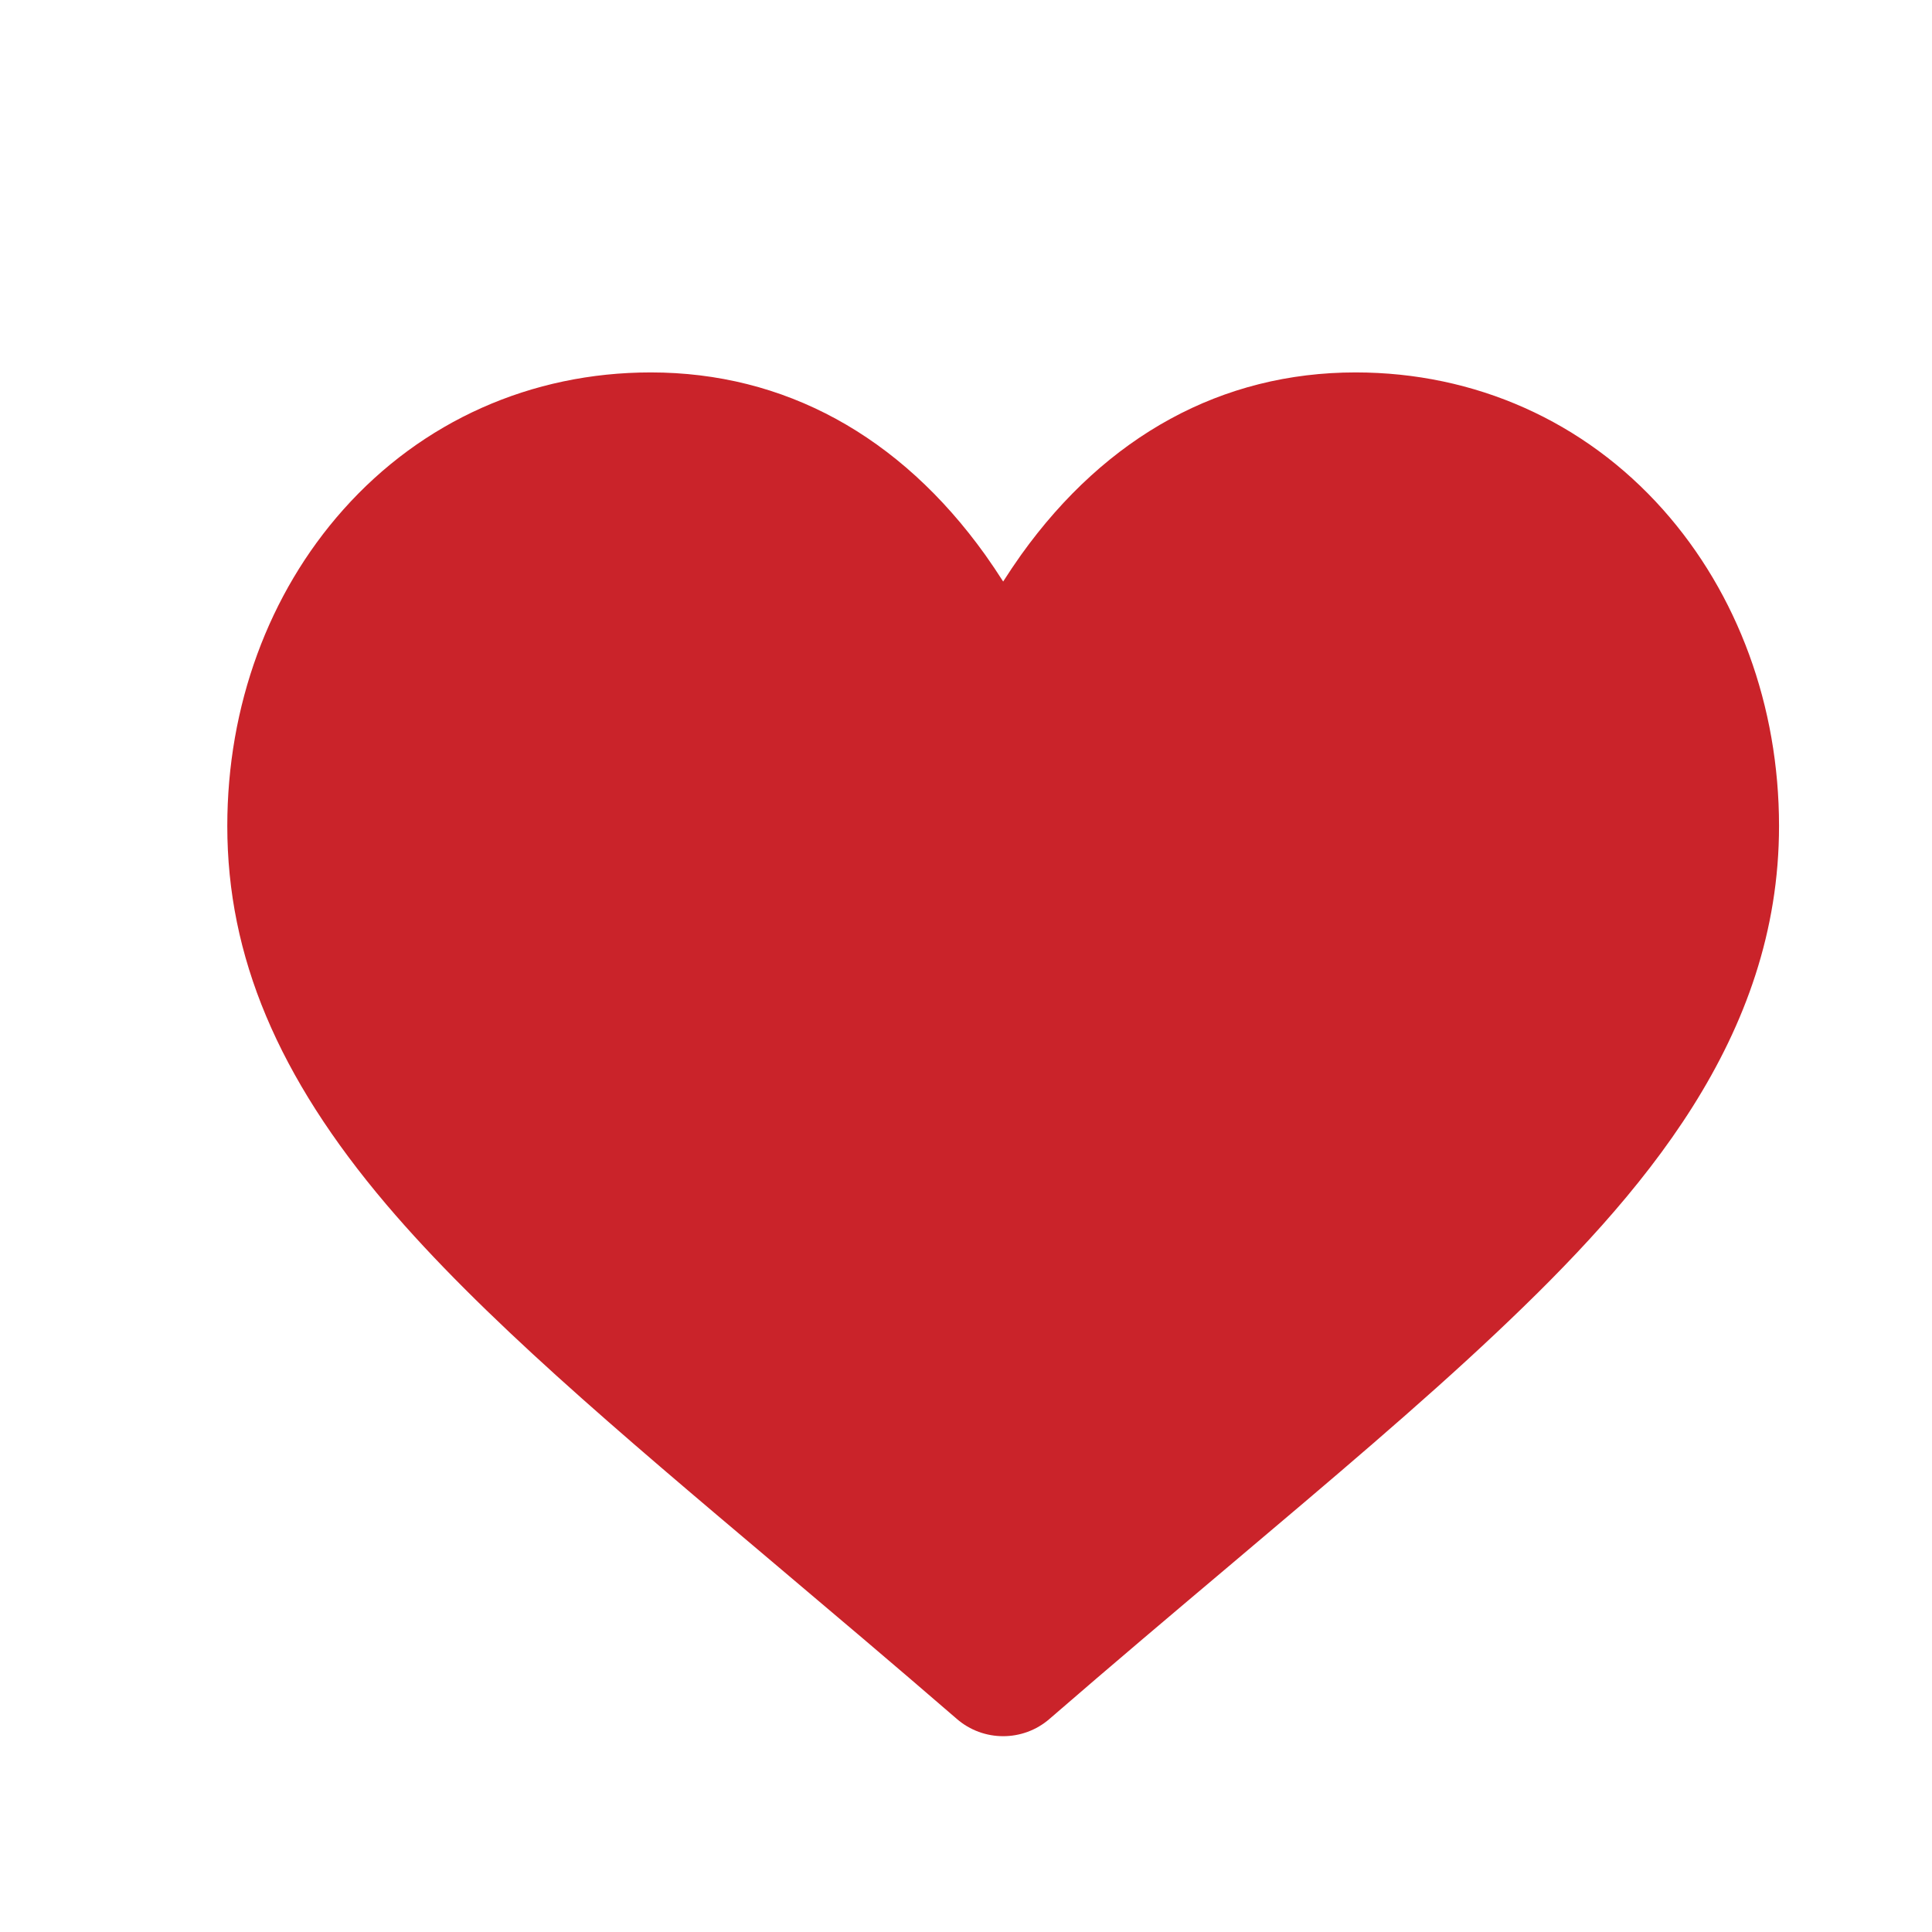 <svg xmlns="http://www.w3.org/2000/svg" width="17" height="17" viewBox="0 0 17 17" fill="none"><path d="M14.634 4.485C13.941 3.706 12.979 3.277 11.928 3.277C10.754 3.277 9.737 3.832 8.985 4.882C8.929 4.961 8.876 5.04 8.827 5.117C8.778 5.04 8.725 4.961 8.669 4.882C7.917 3.832 6.9 3.277 5.726 3.277C4.674 3.277 3.713 3.706 3.02 4.485C2.362 5.224 2 6.213 2 7.268C2 8.415 2.445 9.473 3.4 10.599C4.234 11.581 5.43 12.59 6.815 13.759C7.326 14.191 7.855 14.637 8.418 15.124C8.535 15.226 8.681 15.277 8.827 15.277C8.973 15.277 9.119 15.226 9.236 15.124C9.798 14.637 10.327 14.191 10.839 13.759C11.728 13.008 12.496 12.36 13.163 11.731C14.457 10.511 15.654 9.125 15.654 7.268C15.654 6.213 15.291 5.224 14.634 4.485Z" fill="#CA232A"></path></svg>